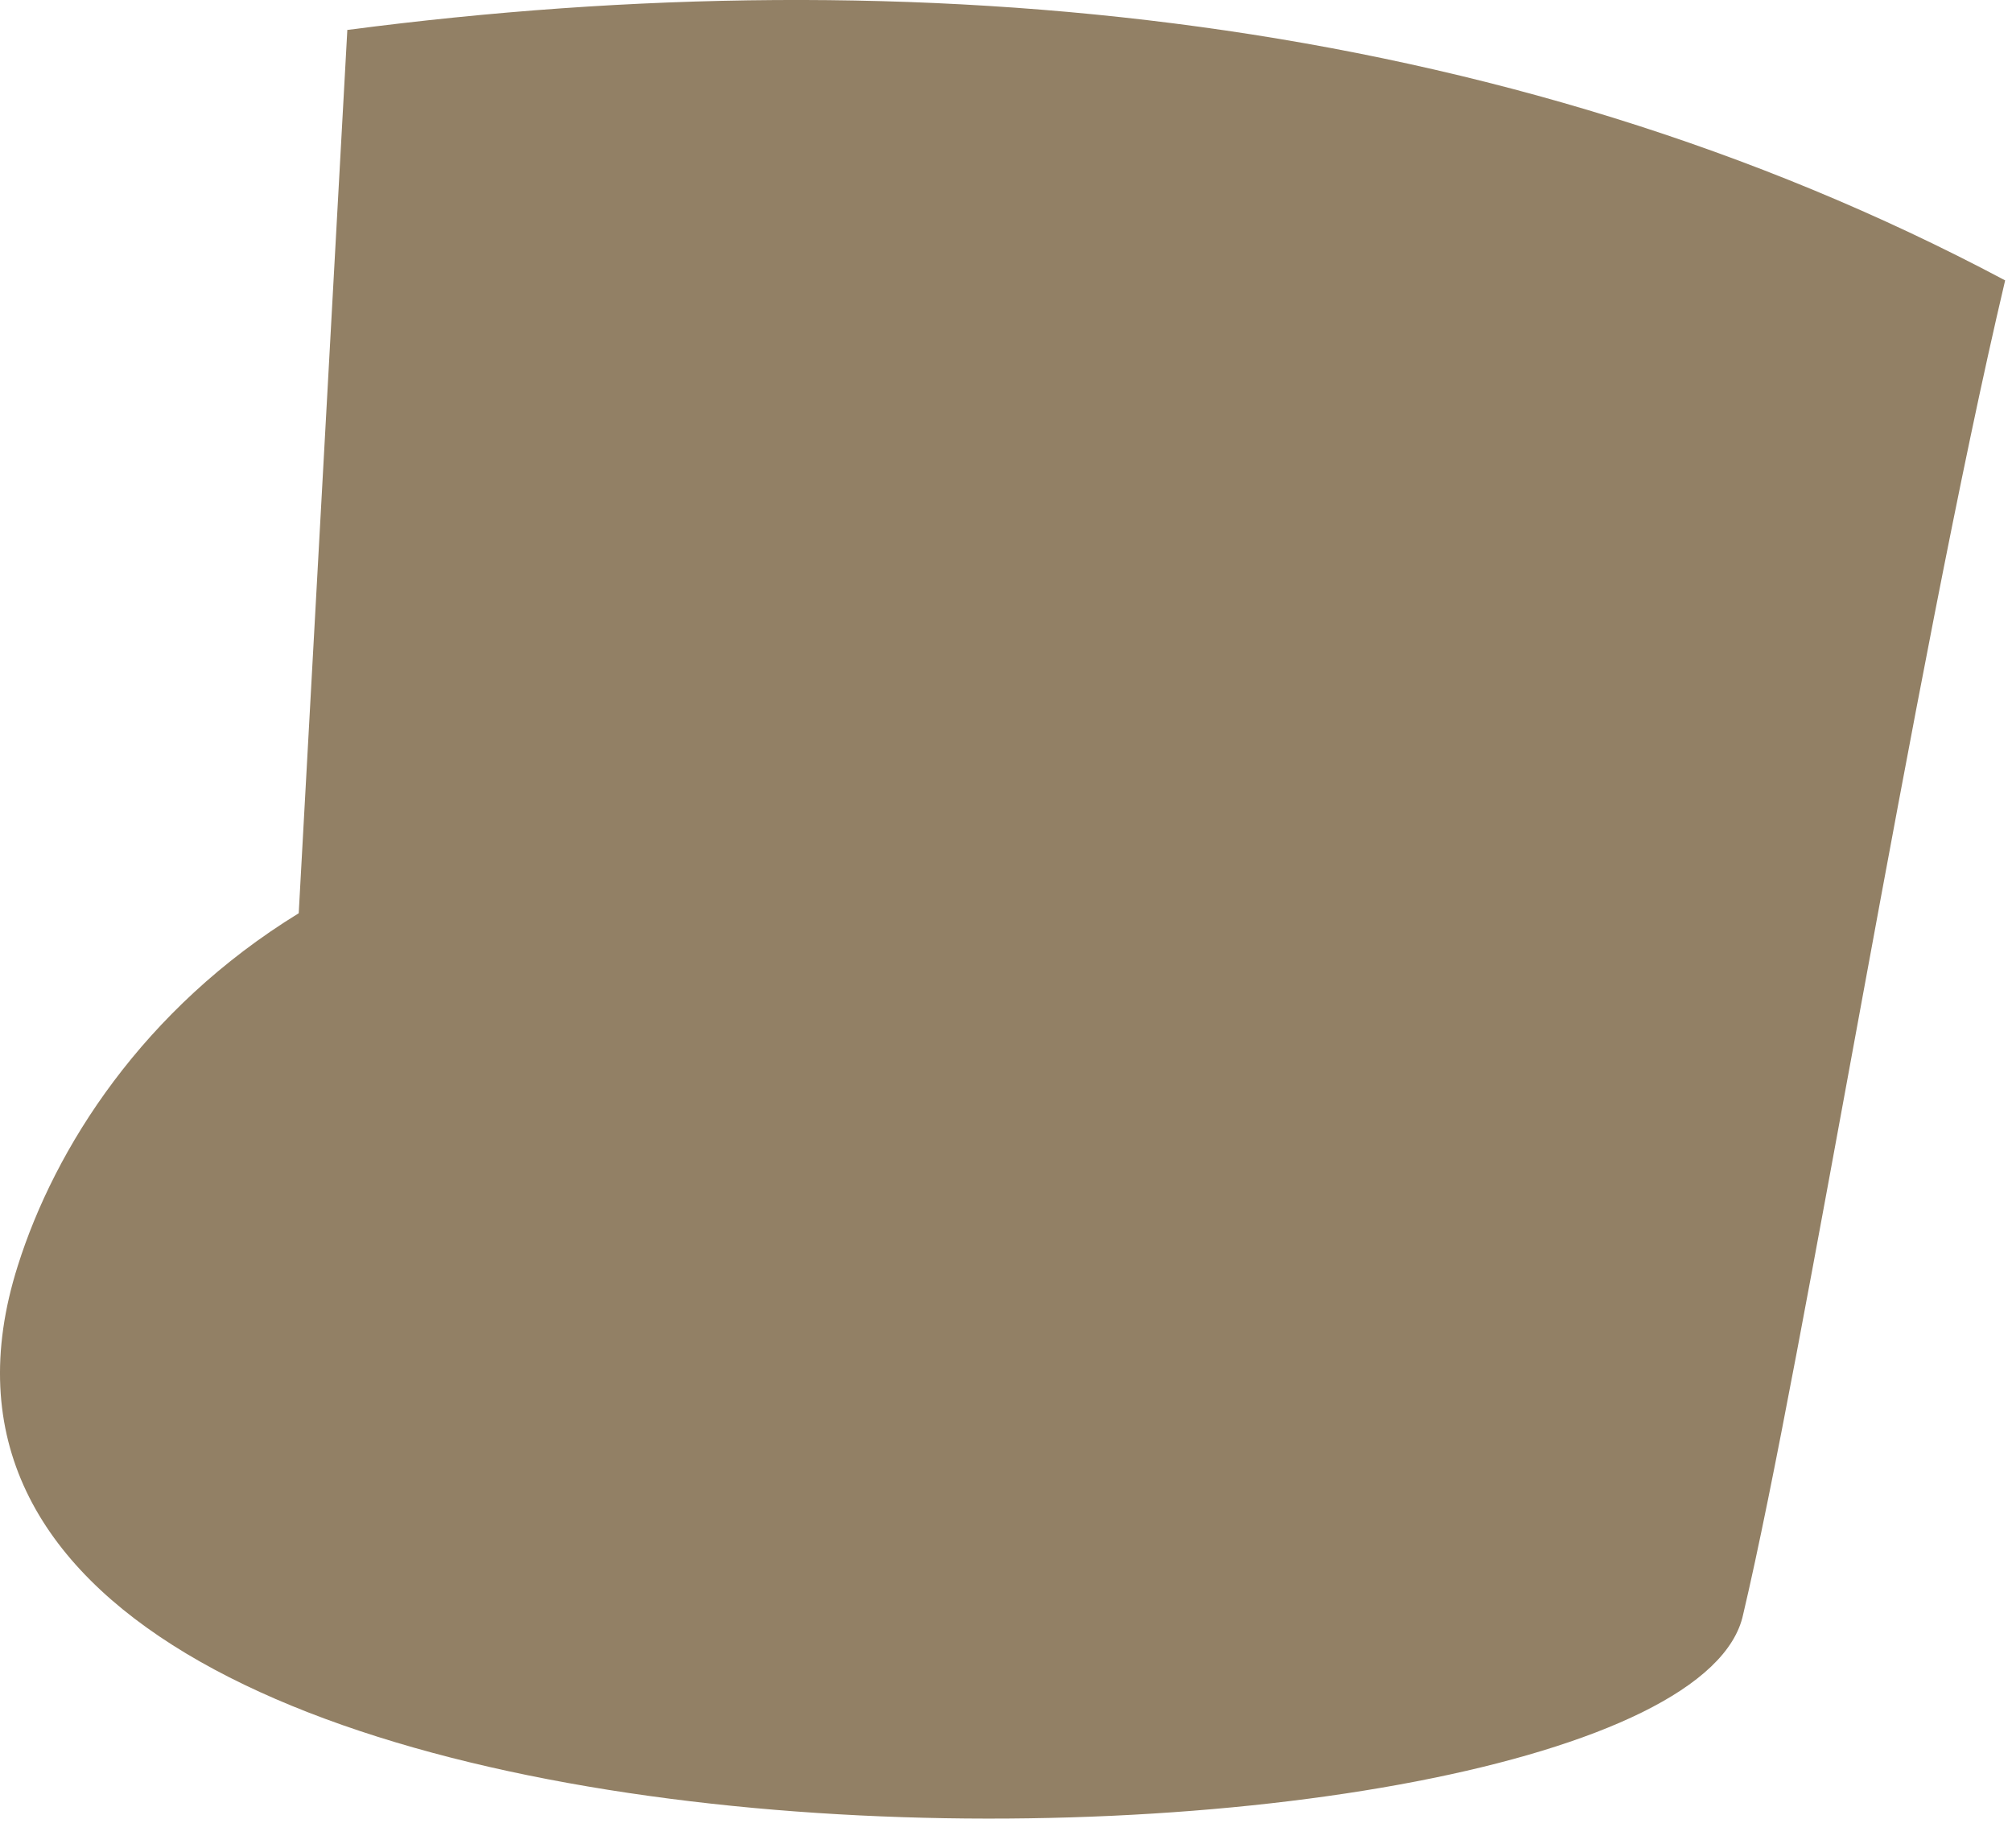<?xml version="1.0" encoding="utf-8"?>
<svg xmlns="http://www.w3.org/2000/svg" fill="none" height="100%" overflow="visible" preserveAspectRatio="none" style="display: block;" viewBox="0 0 49 45" width="100%">
<path d="M8.459 0.727L7.275 22.239C3.482 24.567 1.335 27.958 0.432 30.828C-4.905 47.663 40.927 46.48 42.452 39.316C43.917 33.115 46.626 16.179 48.833 6.828C36.572 0.306 22.265 -1.079 8.479 0.727H8.459Z" fill="#928065" id="cdncdndjn"/>
</svg>